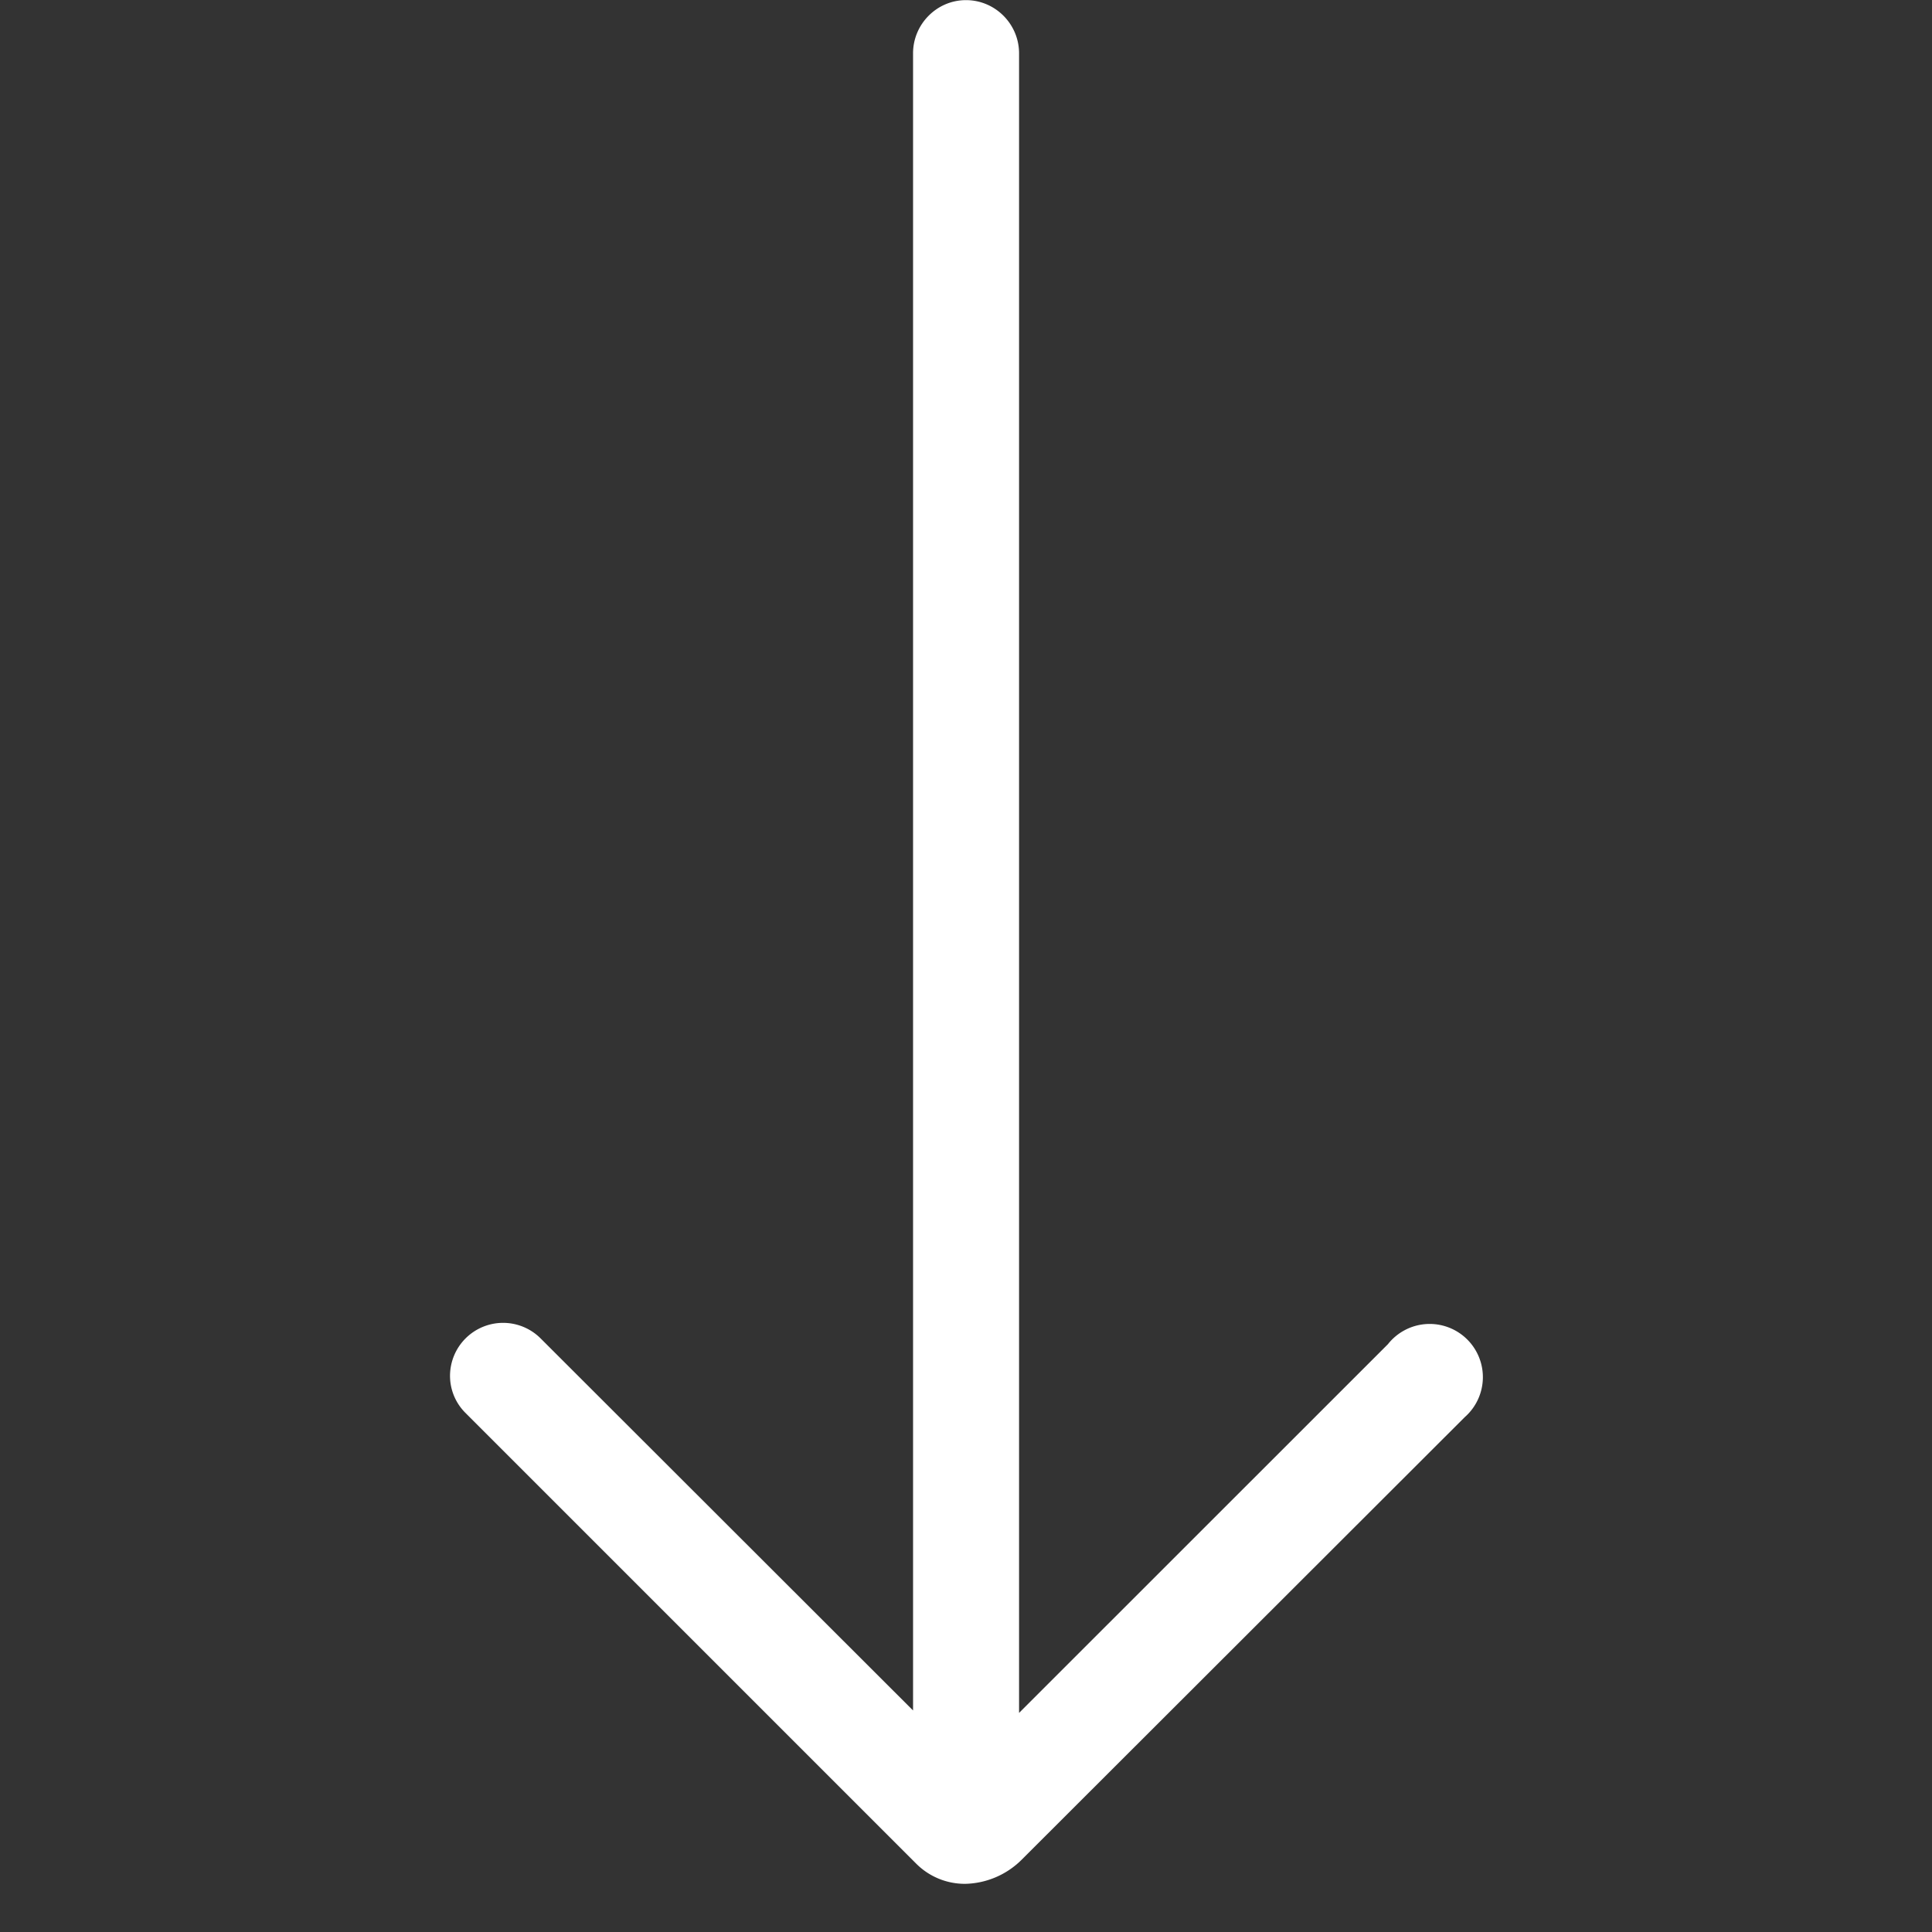 <?xml version="1.0" standalone="no"?><!DOCTYPE svg PUBLIC "-//W3C//DTD SVG 1.1//EN" "http://www.w3.org/Graphics/SVG/1.1/DTD/svg11.dtd"><svg class="icon" width="32px" height="32.00px" viewBox="0 0 1024 1024" version="1.1" xmlns="http://www.w3.org/2000/svg"><rect x="0" y="0" width="1024" height="1024" fill="#333333" stroke="none"/><path d="M238.522 729.088a28.126 28.126 0 0 1 47.923-19.797l197.495 197.291V28.262c0-15.428 12.561-28.194 28.058-28.194 15.497 0 28.126 12.698 28.126 28.194v879.616l195.516-195.447a28.194 28.194 0 1 1 40.755 38.639L541.421 985.771a43.691 43.691 0 0 1-29.833 12.698 36.386 36.386 0 0 1-25.941-10.65L246.714 748.885A27.716 27.716 0 0 1 238.522 729.088z" fill="#ffffff" /></svg>